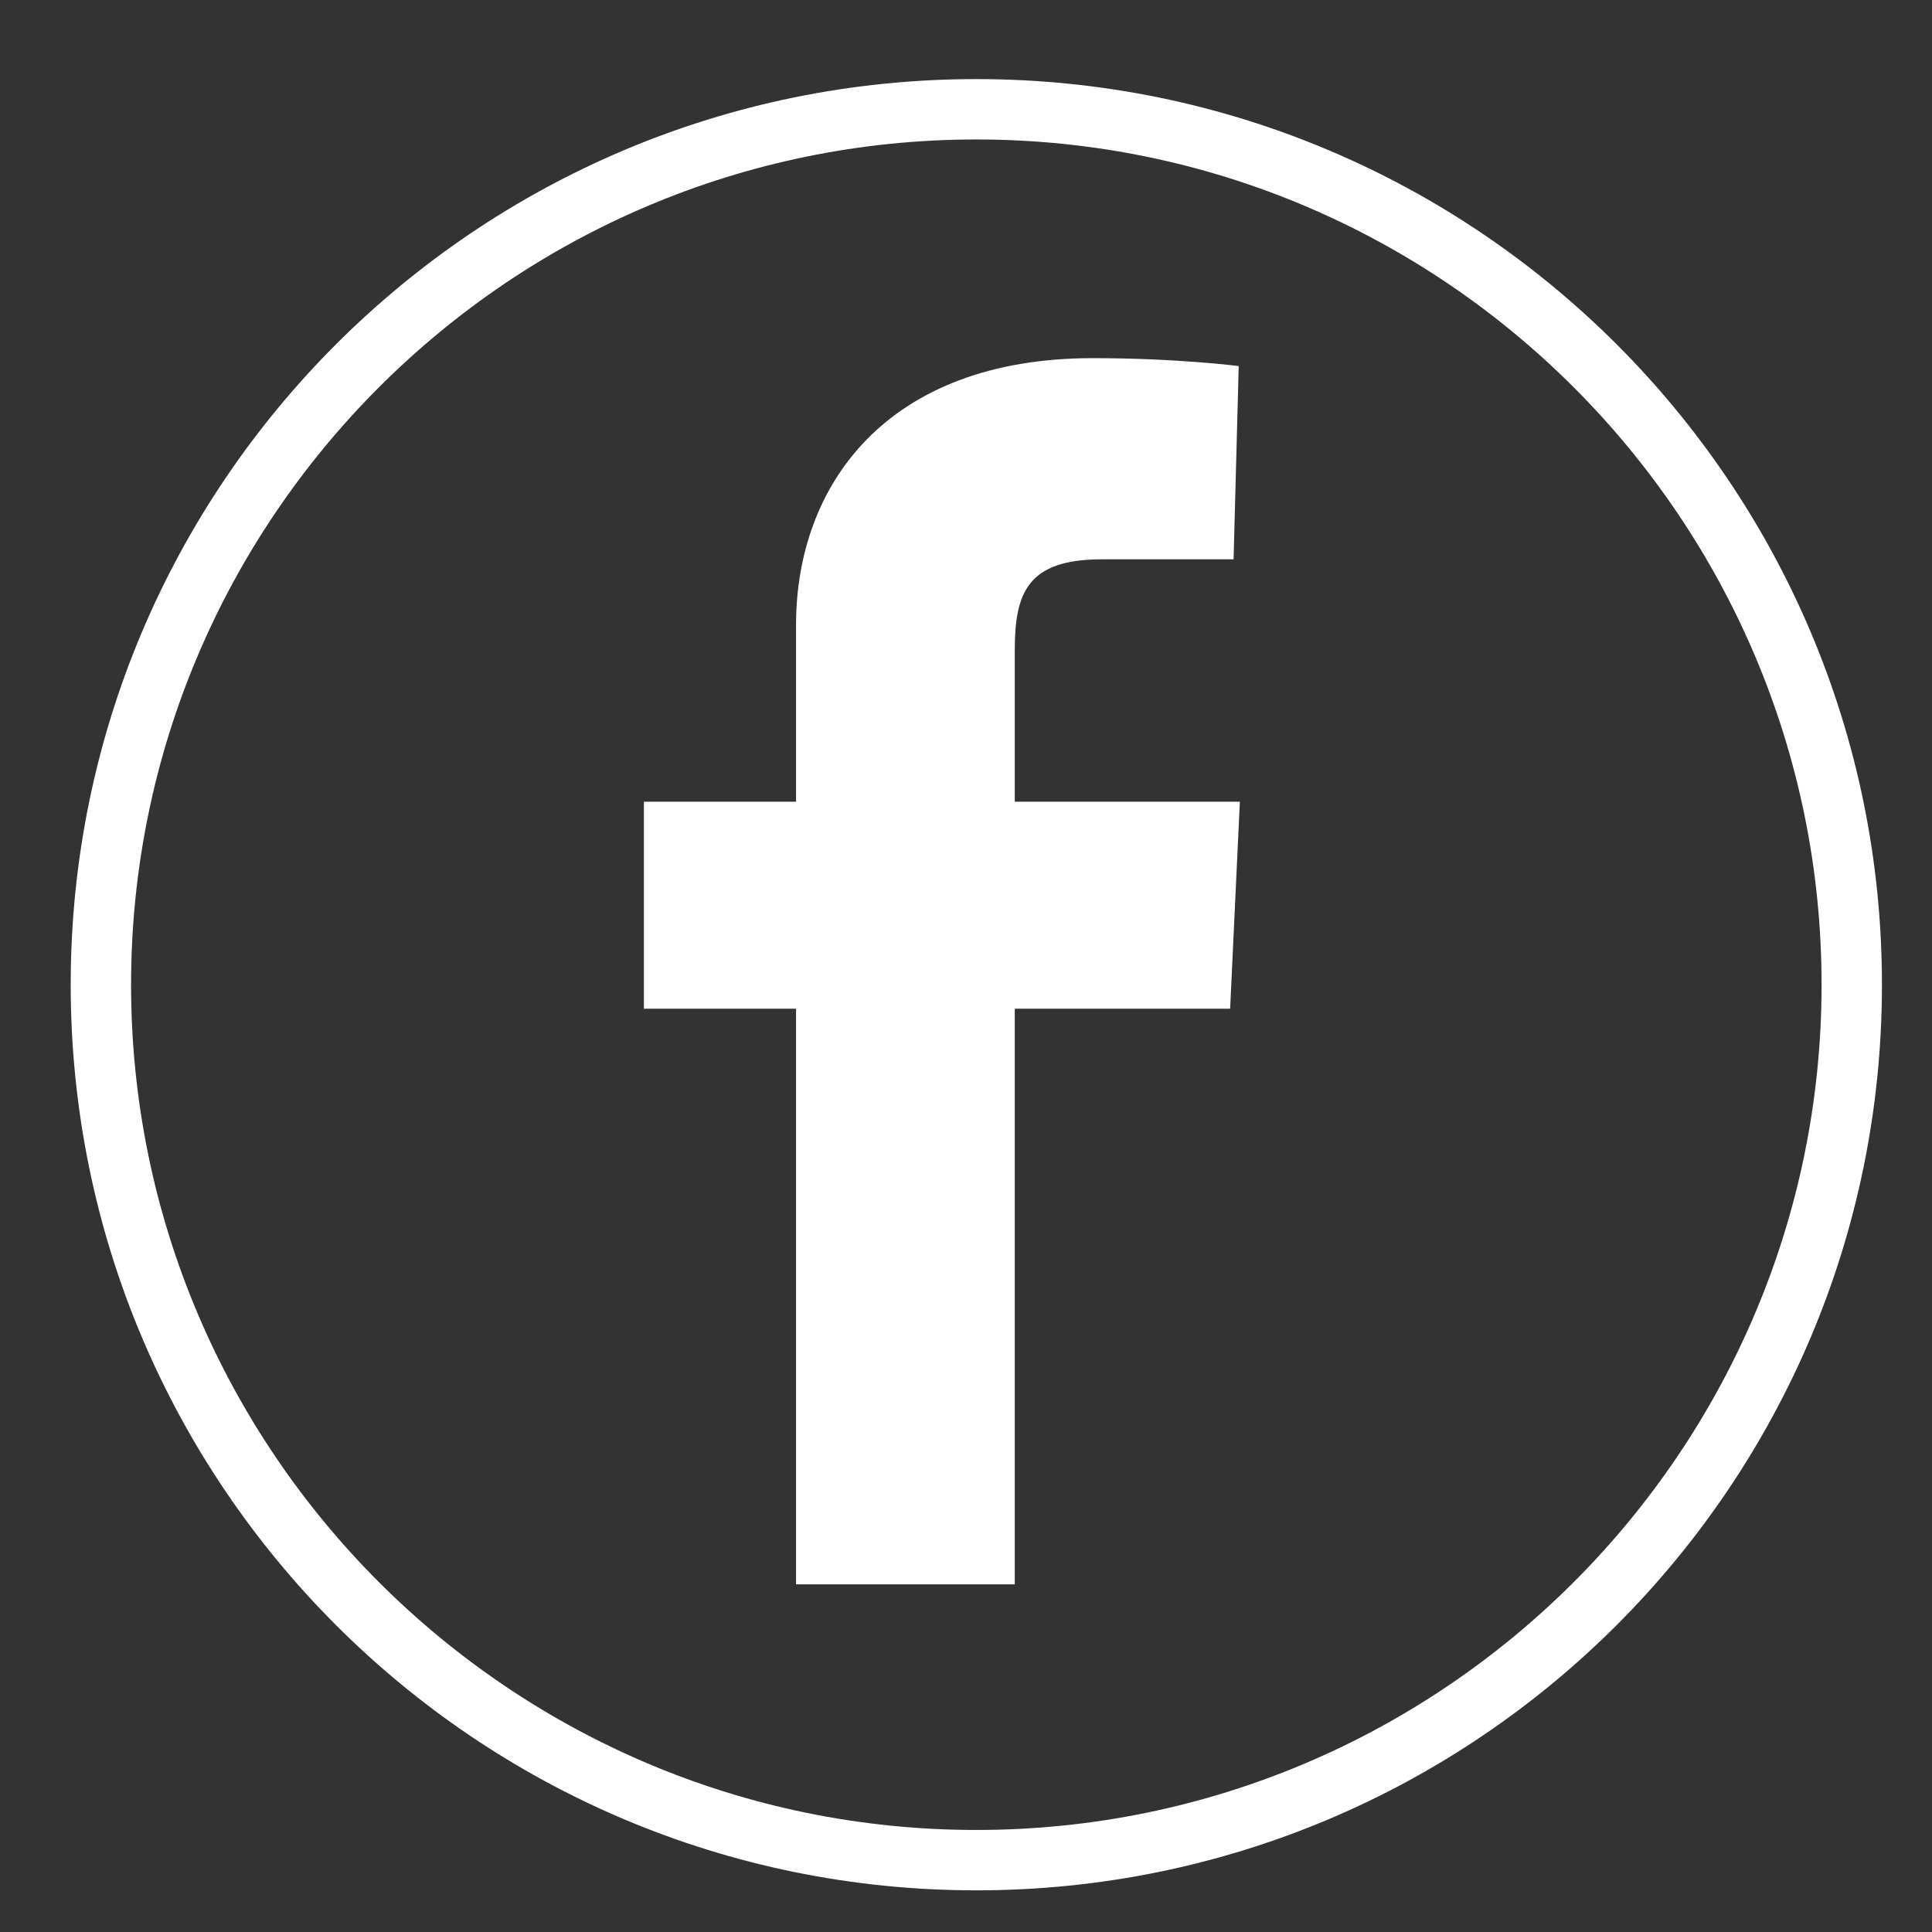 <?xml version="1.0" encoding="utf-8"?>
<!-- Generator: Adobe Illustrator 28.0.0, SVG Export Plug-In . SVG Version: 6.00 Build 0)  -->
<svg version="1.1" id="Layer_1" xmlns="http://www.w3.org/2000/svg" xmlns:xlink="http://www.w3.org/1999/xlink" x="0px" y="0px"
	 viewBox="0 0 32 32" style="enable-background:new 0 0 32 32;" xml:space="preserve">
<rect x="0" y="0" width="32" height="32" fill="#333333" stroke="none"/>
<style type="text/css">
	.st0{fill:#FFFFFF;}
</style>
<g>
	<path class="st0" d="M16.171,2.31c7.72,0,14,6.28,14,14
		s-6.28,14-14,14S2.171,24.03,2.171,16.31
		S8.451,2.31,16.171,2.31 M16.171,1.31c-8.284,0-15,6.716-15,15
		c0,8.284,6.716,15,15,15s15-6.716,15-15
		C31.171,8.026,24.455,1.31,16.171,1.31L16.171,1.31z"/>
	<path class="st0" d="M13.185,26.242v-9.535h-2.52v-3.428h2.52c0,0,0-1.404,0-2.929
		c0-2.303,1.489-4.418,4.916-4.418c1.395,0,2.416,0.131,2.416,0.131l-0.085,3.201
		c0,0-1.038,0-2.183,0c-1.241,0-1.441,0.566-1.441,1.508c0,0.753,0-1.593,0,2.507
		h3.728l-0.161,3.428h-3.567v9.535H13.185z"/>
</g>
</svg>
